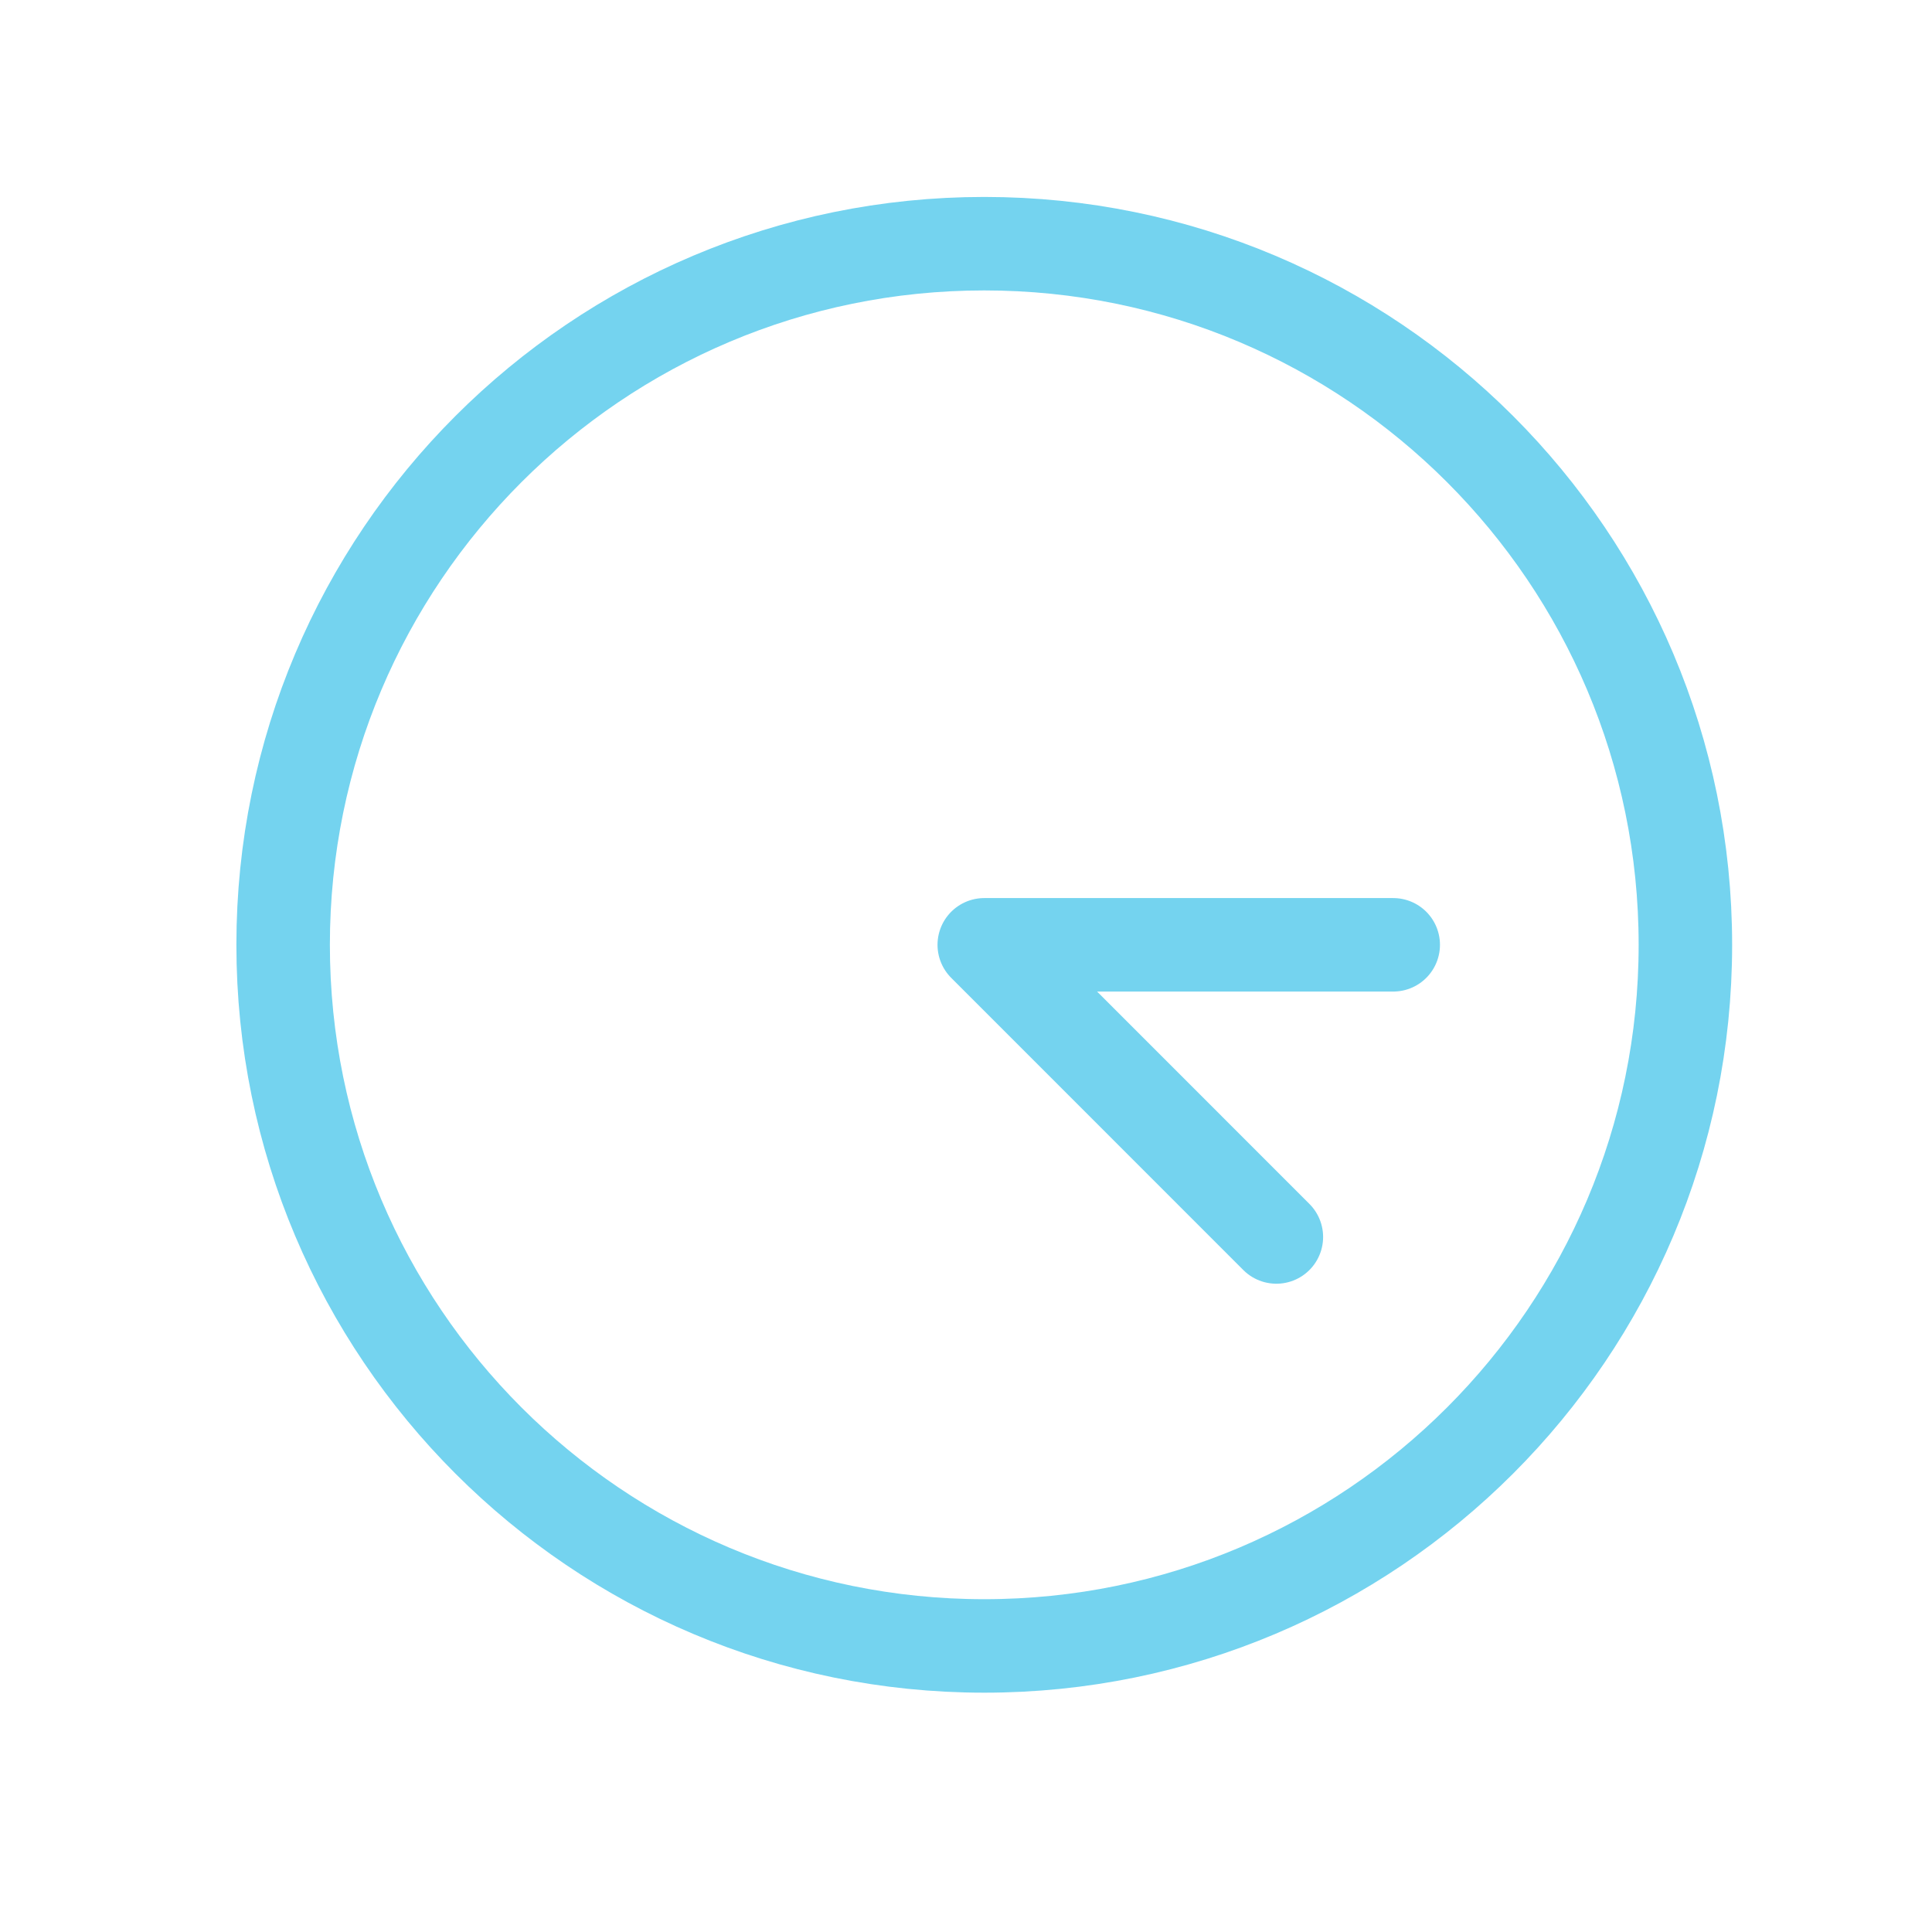 <svg width="31" height="31" viewBox="0 0 31 31" fill="none" xmlns="http://www.w3.org/2000/svg">
<g clip-path="url(#clip0_20_9569)">
<path d="M15.793 26.41C22.006 26.41 27.043 21.373 27.043 15.16C27.043 8.947 22.006 3.91 15.793 3.91C9.58 3.91 4.543 8.947 4.543 15.16C4.543 21.373 9.58 26.41 15.793 26.41Z" stroke="#74D3EF" stroke-width="1.5" stroke-linecap="round" stroke-linejoin="round"/>
<path d="M22.355 15.16H15.793L20.48 19.848" stroke="#74D3EF" stroke-width="1.5" stroke-linecap="round" stroke-linejoin="round"/>
</g>
<defs>
<clipPath id="clip0_20_9569">
<rect width="30" height="30" fill="white" transform="translate(0.793 0.16)"/>
</clipPath>
</defs>
</svg>
